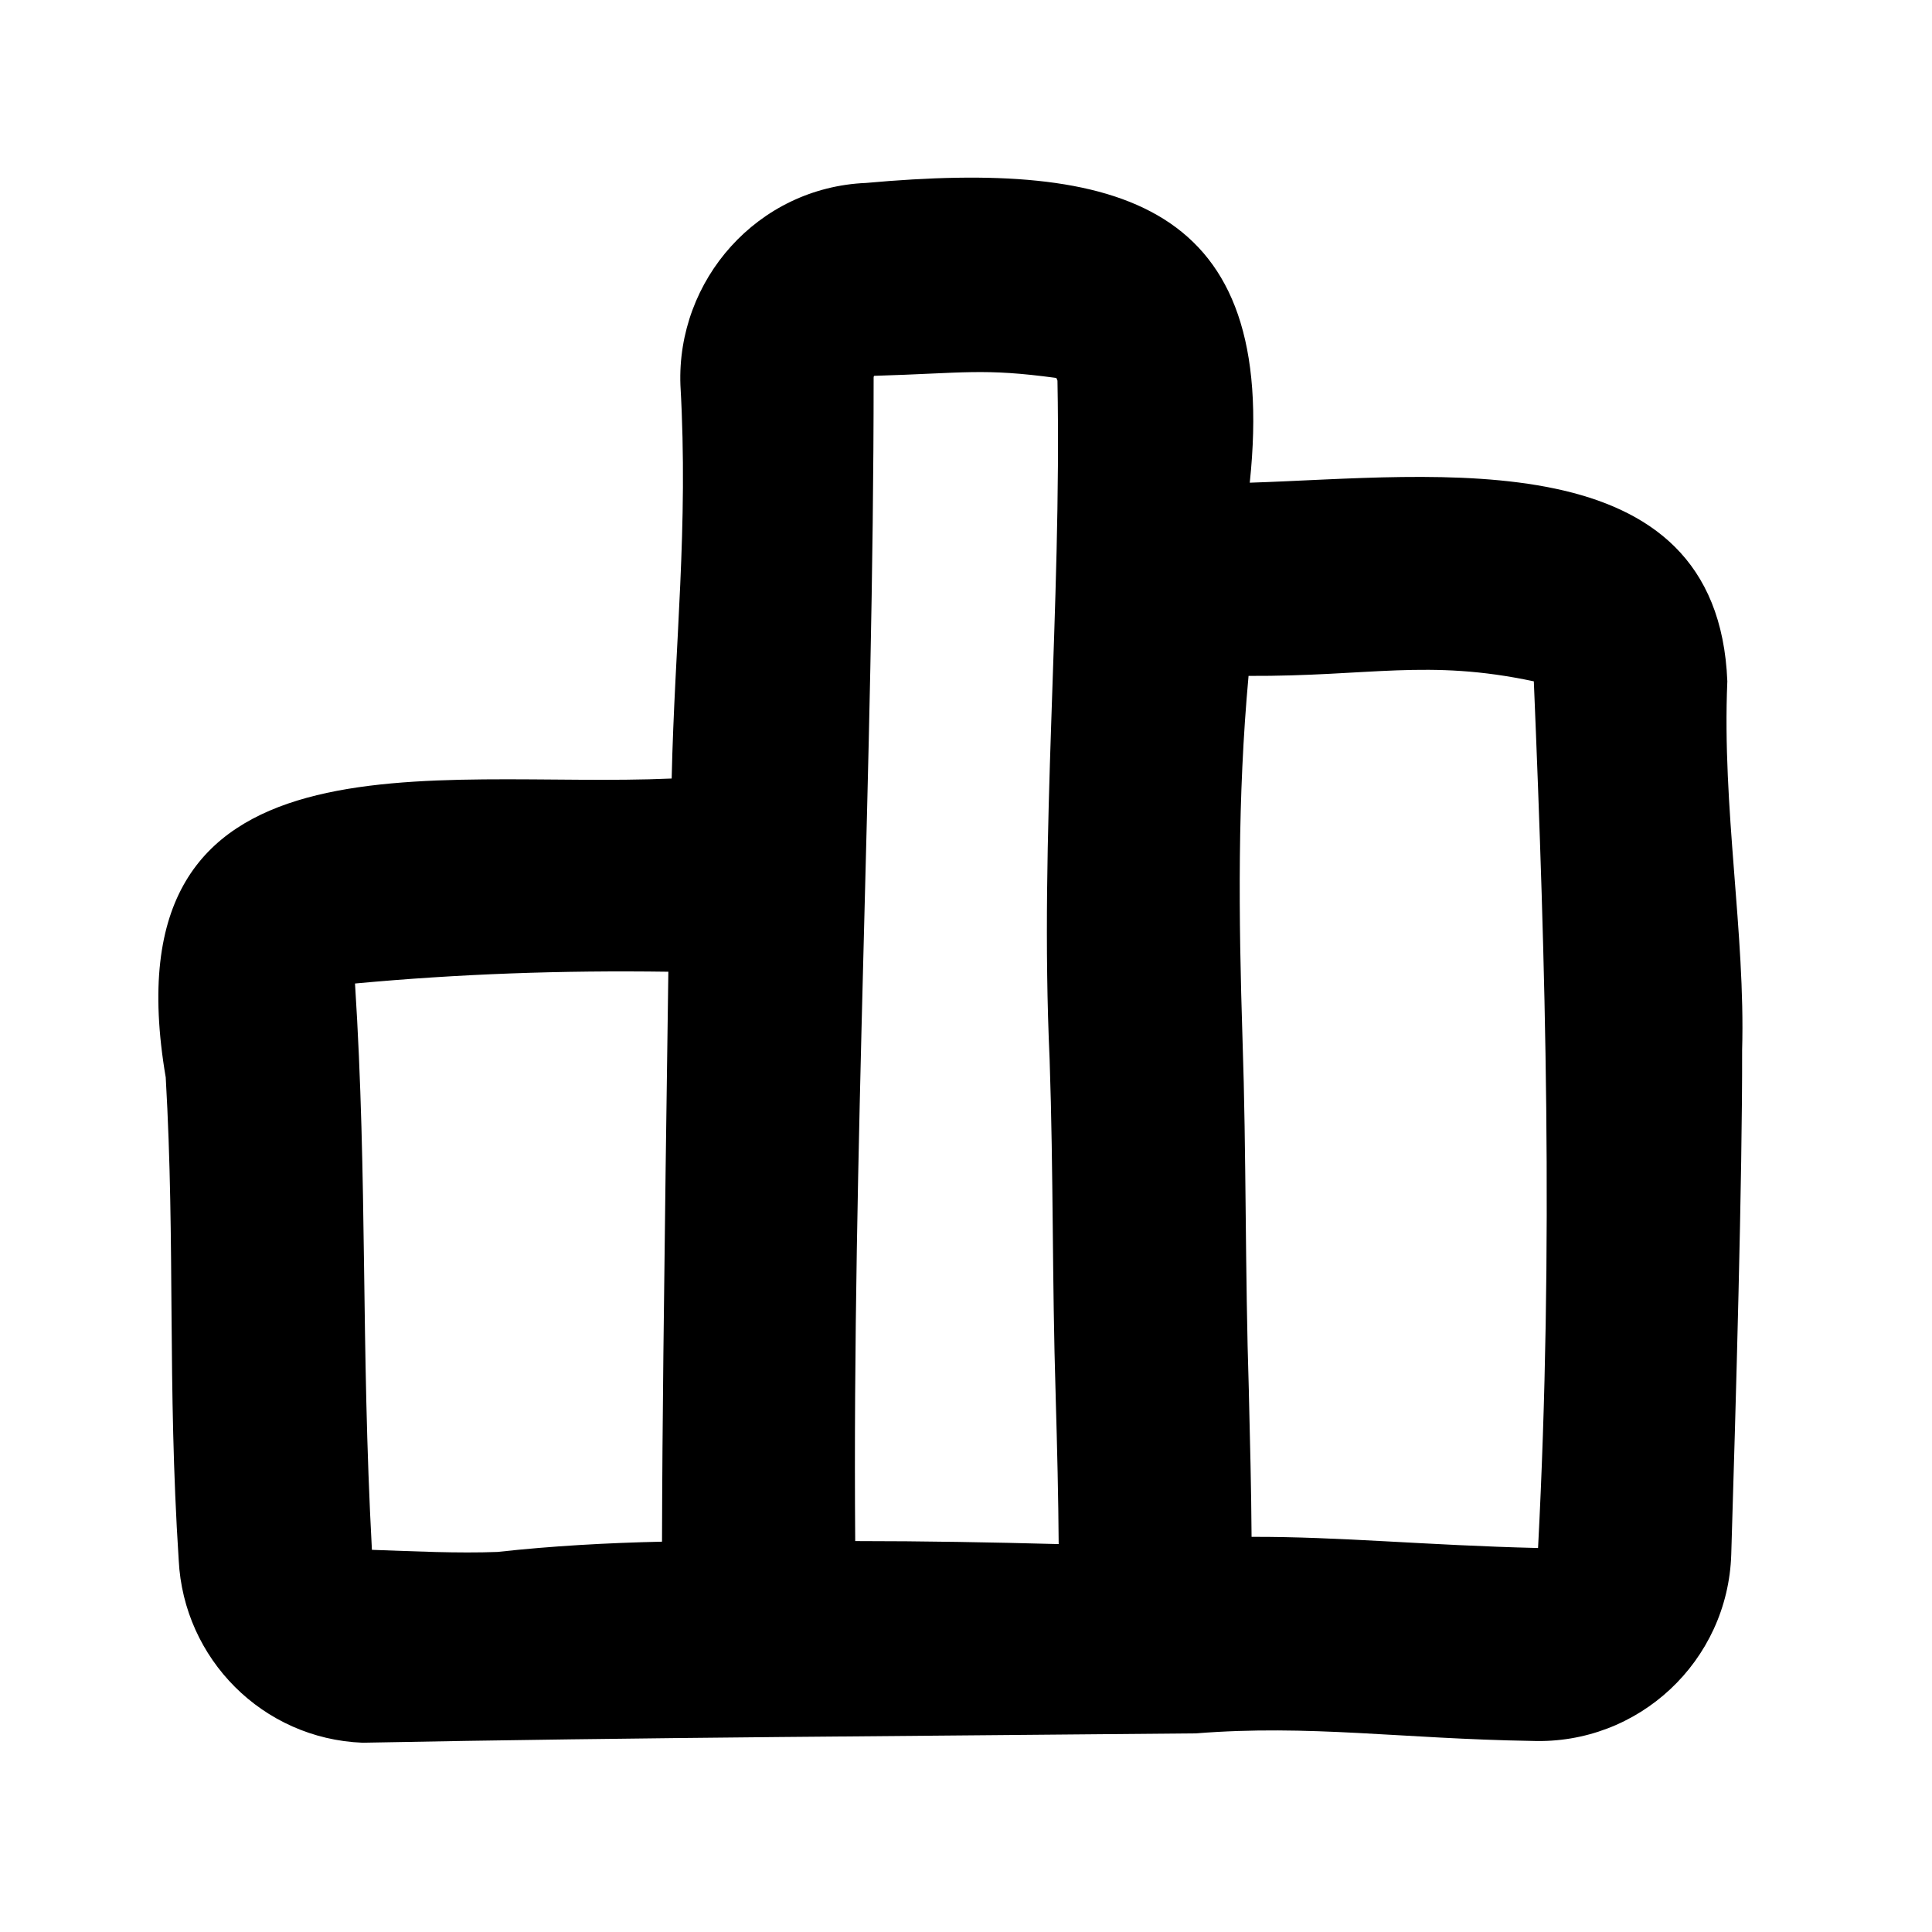 <svg xmlns="http://www.w3.org/2000/svg" viewBox="0 0 640 640"><!--! Font Awesome Pro 7.1.0 by @fontawesome - https://fontawesome.com License - https://fontawesome.com/license (Commercial License) Copyright 2025 Fonticons, Inc. --><path fill="currentColor" d="M289.6 124.5C289.4 124.7 289.4 124.9 289.4 125.1C289.4 253.7 282.3 381.8 283.3 510.5C305.9 510.5 328.4 510.9 350.7 511.5C350.6 496.2 350.2 479.5 349.7 462.4L349.7 462.2C348.5 423.5 349 389.5 347.7 350.9C344.3 276.3 351.7 201.7 350.3 126.1C350.2 125.7 350 125.4 349.9 125.2C325.5 121.9 319.7 123.6 289.6 124.5L289.6 124.5zM219.3 510.7C219.4 469.5 220 428.3 220.5 387.2C220.8 365.3 221.1 343.6 221.4 321.9C186.1 321.4 152.1 322.6 117.6 325.8C121.8 391.4 119.5 445.1 123.2 513.4C137.3 513.9 151.6 514.6 164.8 514.1C182.9 512.1 201.2 511.1 219.3 510.7zM222.5 257.9C223.5 213.2 228.1 174.8 225.4 127.6C224.1 92.8 250.9 62.1 286.9 60.6C370.9 53 423.8 67.2 414 159.9C476 157.9 569 145.2 572.2 225.7C570.4 267.7 578.2 309.2 577.1 347.9C577.2 389.5 575 465.9 573.5 514.9C572.4 550.3 542.8 578 507.4 576.7C464.1 576 433.9 571.2 396.2 574.2C304 575.1 211.7 575.5 120.1 577.3C87 576 60.8 549.5 59.2 516.8C55.4 458.1 58.1 412.7 54.9 356.9C34.7 238.4 143.9 261.4 222.4 257.9zM413.6 223.9C409.9 264.3 410.3 303.3 411.6 344.3C412.9 382.7 412.4 420.5 413.7 460.9L413.7 461.2C414.1 477.3 414.5 493.7 414.6 509.1C443.7 509 472.2 511.9 509.5 512.8C514.7 412.9 512 319.4 508.1 225.7C472.8 218.2 453.9 224.1 413.5 223.9z"/></svg>